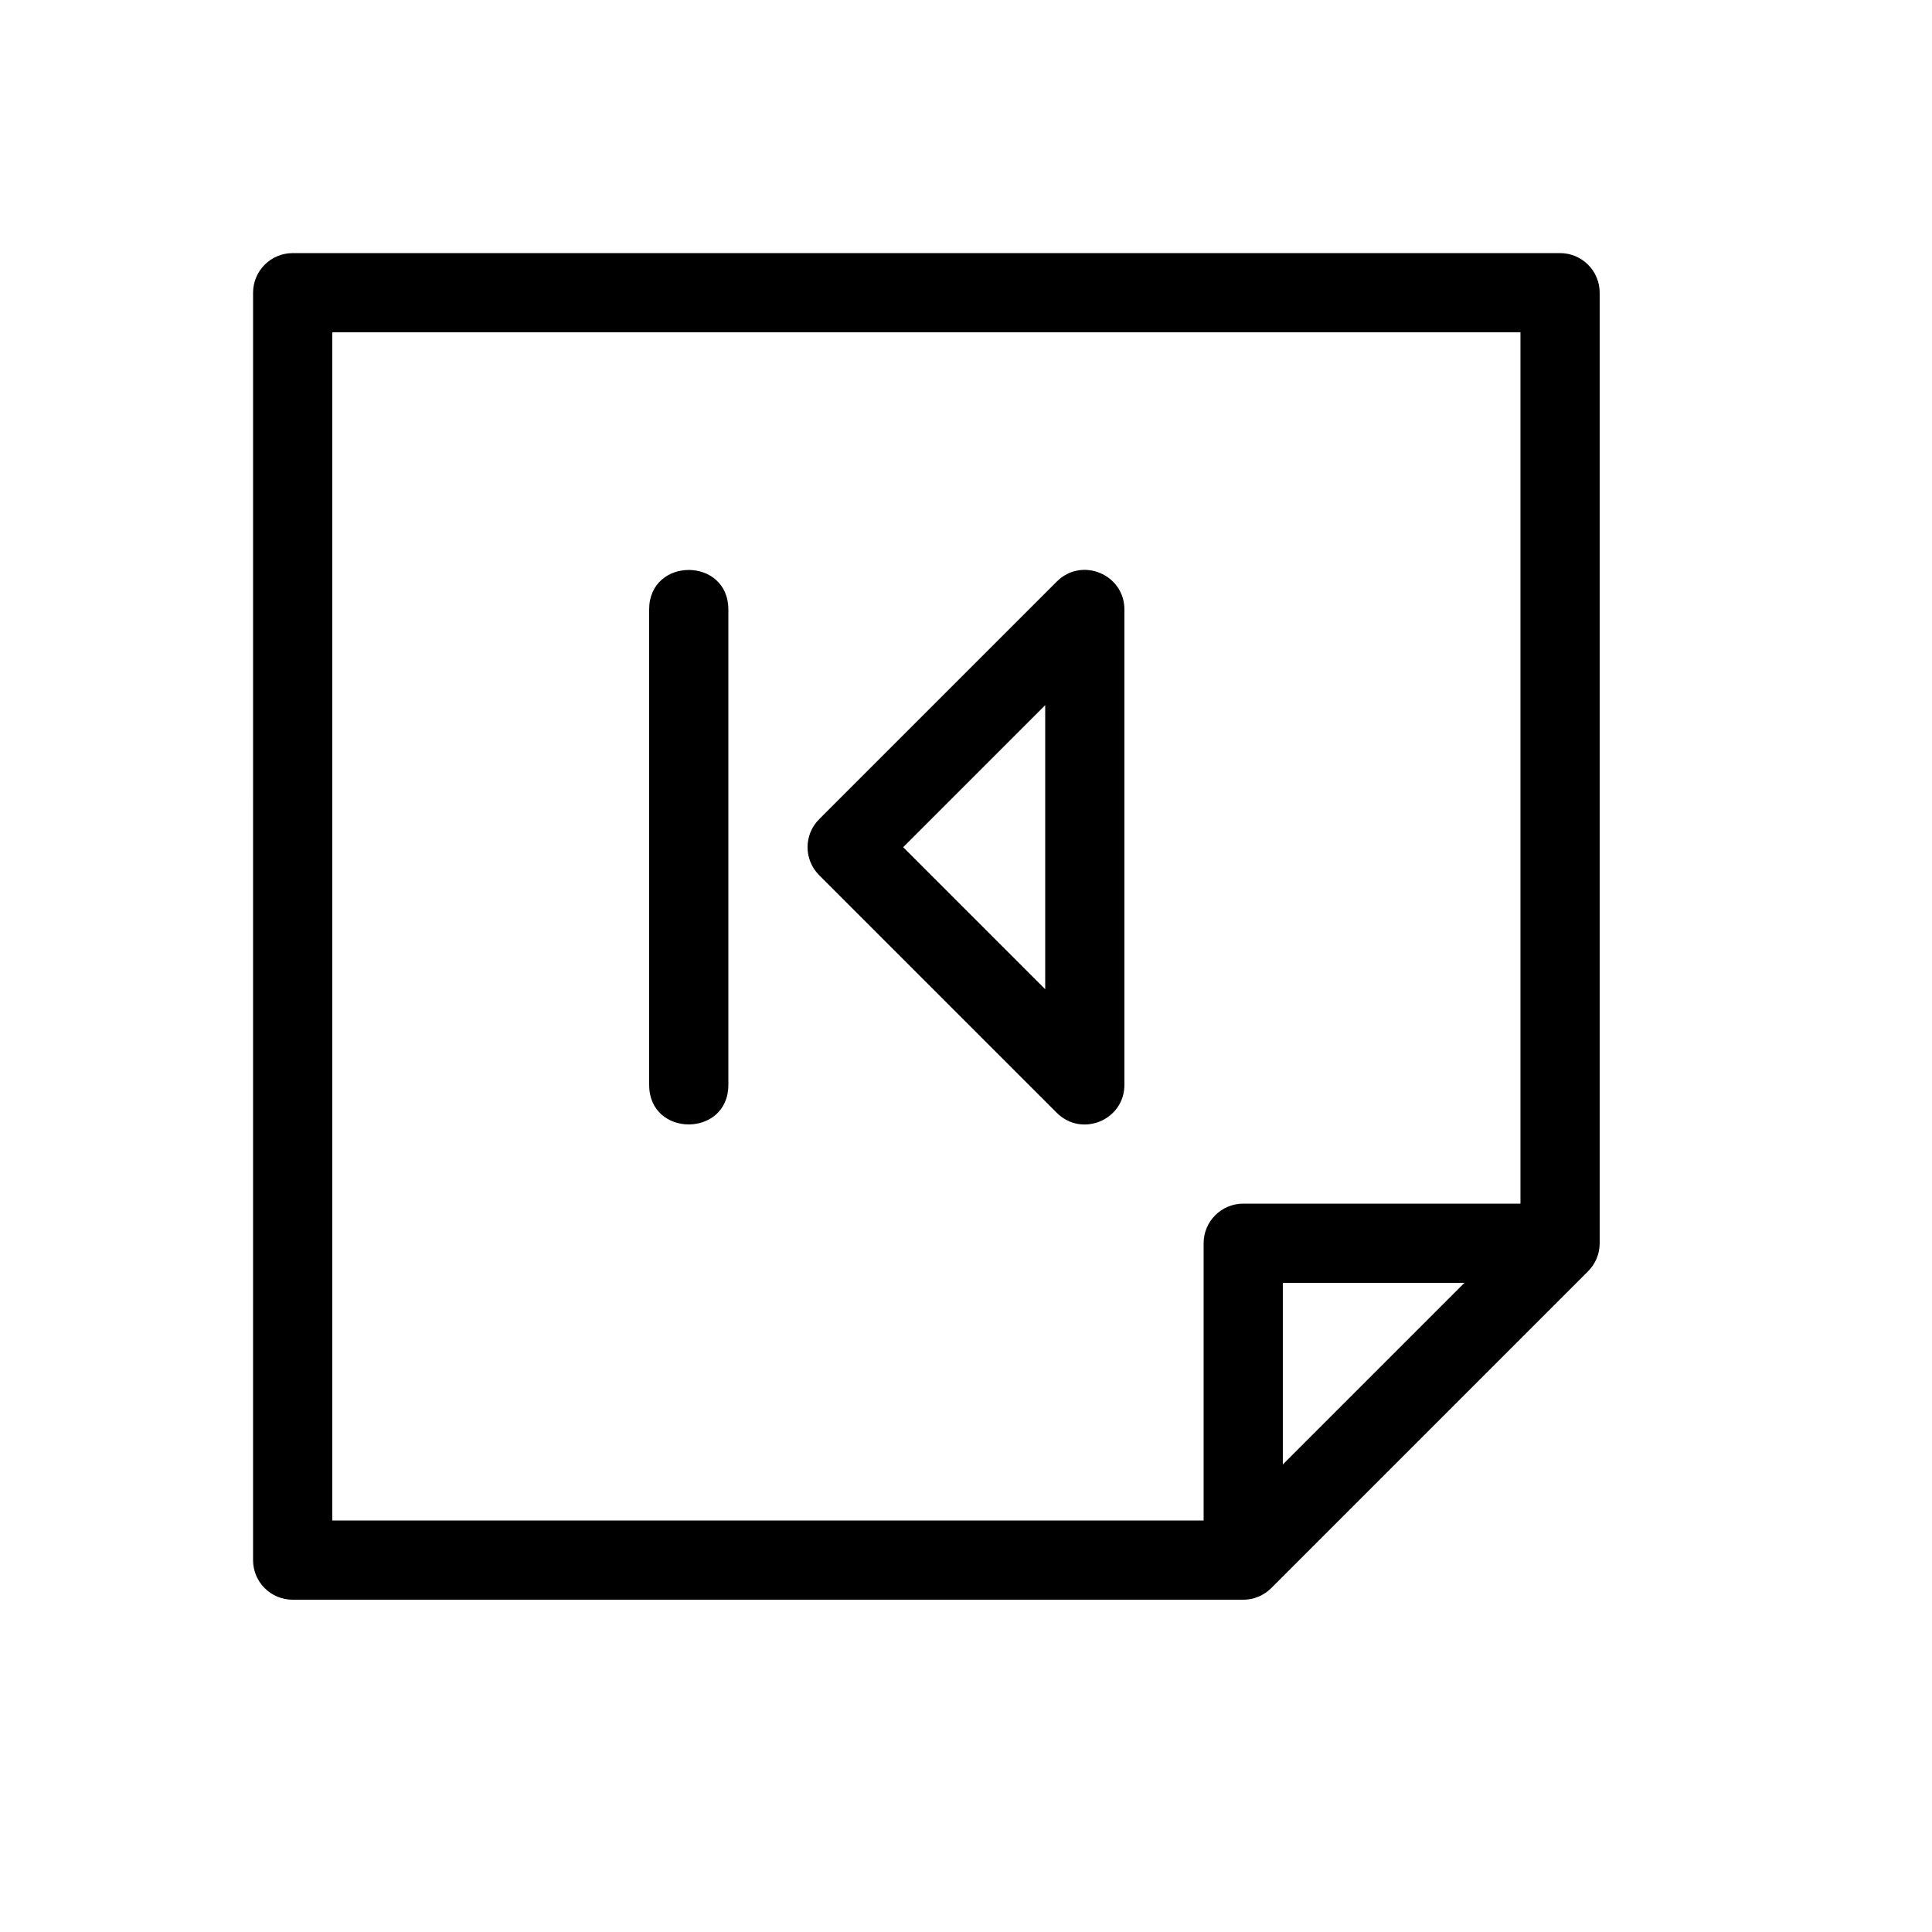 <?xml version="1.0" encoding="UTF-8"?>
<!-- Uploaded to: SVG Repo, www.svgrepo.com, Generator: SVG Repo Mixer Tools -->
<svg fill="#000000" width="800px" height="800px" version="1.1" viewBox="144 144 512 512" xmlns="http://www.w3.org/2000/svg">
 <path d="m483.96 532.1 48.133-48.133h-48.133zm-20.988 14.844v-73.469c0-5.797 4.699-10.496 10.496-10.496h73.469v-230.91h-314.88v314.88zm-38.91-108.03-62.977-62.977c-4.102-4.102-4.102-10.746 0-14.844l62.977-62.977c6.609-6.613 17.918-1.93 17.918 7.422v125.95c0 9.348-11.309 14.031-17.918 7.422zm-3.074-32.762v-75.273l-37.637 37.637zm-104.96-100.61c0-13.996 20.992-13.996 20.992 0v125.95c0 13.992-20.992 13.992-20.992 0zm-104.96-83.969c0-5.797 4.699-10.496 10.496-10.496h335.87c5.797 0 10.496 4.699 10.496 10.496v251.91c0 2.781-1.105 5.453-3.074 7.418l-83.969 83.969c-1.965 1.969-4.637 3.074-7.418 3.074h-251.91c-5.797 0-10.496-4.699-10.496-10.496z"/>
</svg>